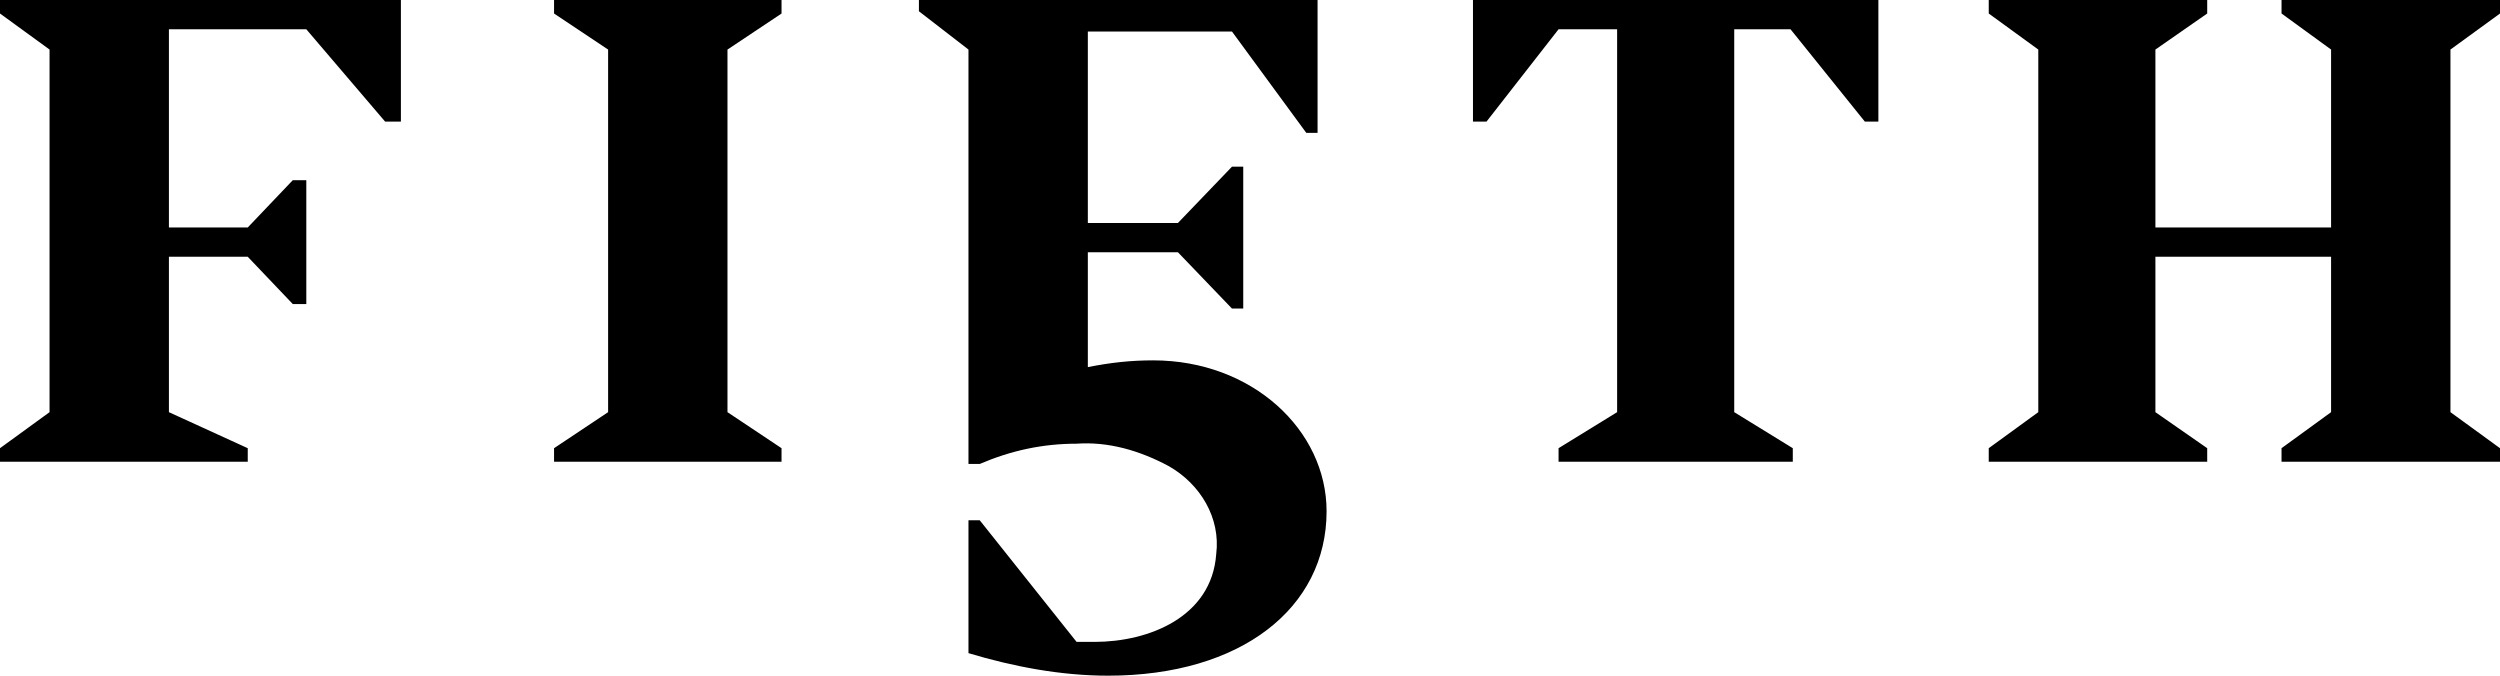 <?xml version="1.0" encoding="UTF-8"?>
<!-- Generator: Adobe Illustrator 27.5.0, SVG Export Plug-In . SVG Version: 6.00 Build 0)  -->
<svg xmlns="http://www.w3.org/2000/svg" xmlns:xlink="http://www.w3.org/1999/xlink" version="1.1" id="Layer_1" x="0px" y="0px" viewBox="0 0 111 30" style="enable-background:new 0 0 111 30;" xml:space="preserve">
<path d="M0,0.6l2.2,1.6v16.1L0,19.9v0.6h11v-0.6l-3.5-1.6v-6.9H11l2,2.1h0.6V8H13l-2,2.1H7.5V1.3h6.1l3.5,4.1h0.7V0H0V0.6z   M24.6,0.6L27,2.2v16.1l-2.4,1.6v0.6h10.1v-0.6l-2.4-1.6V2.2l2.4-1.6V0H24.6V0.6z M65.4,5.4H66l3.2-4.1h2.6v17l-2.6,1.6v0.6h10.4  v-0.6L77,18.3v-17h2.5l3.3,4.1h0.6V0h-18V5.4z M111,0.6V0h-9.7v0.6l2.2,1.6v7.9h-7.8V2.2L98,0.6V0h-9.7v0.6l2.2,1.6v16.1l-2.2,1.6  v0.6H98v-0.6l-2.3-1.6v-6.9h7.8v6.9l-2.2,1.6v0.6h9.7v-0.6l-2.2-1.6V2.2L111,0.6z M51.2,16c-1,0-1.9,0.1-2.9,0.3v-5.1h4l2.4,2.5h0.5  V7.4h-0.5l-2.4,2.5h-4V1.4h6.4L58,5.9h0.5V0H40.8v0.5L43,2.2v18.4h0.5c1.4-0.6,2.8-0.9,4.3-0.9c1.4-0.1,2.8,0.3,4.1,1  c1.4,0.8,2.3,2.3,2.1,3.9c-0.2,2.8-3,3.9-5.4,3.9h-0.8l-4.3-5.4H43V29c2,0.6,4.1,1,6.2,1c5.9,0,9.7-3,9.7-7.3  C58.9,19.1,55.6,16,51.2,16z"></path>
</svg>
